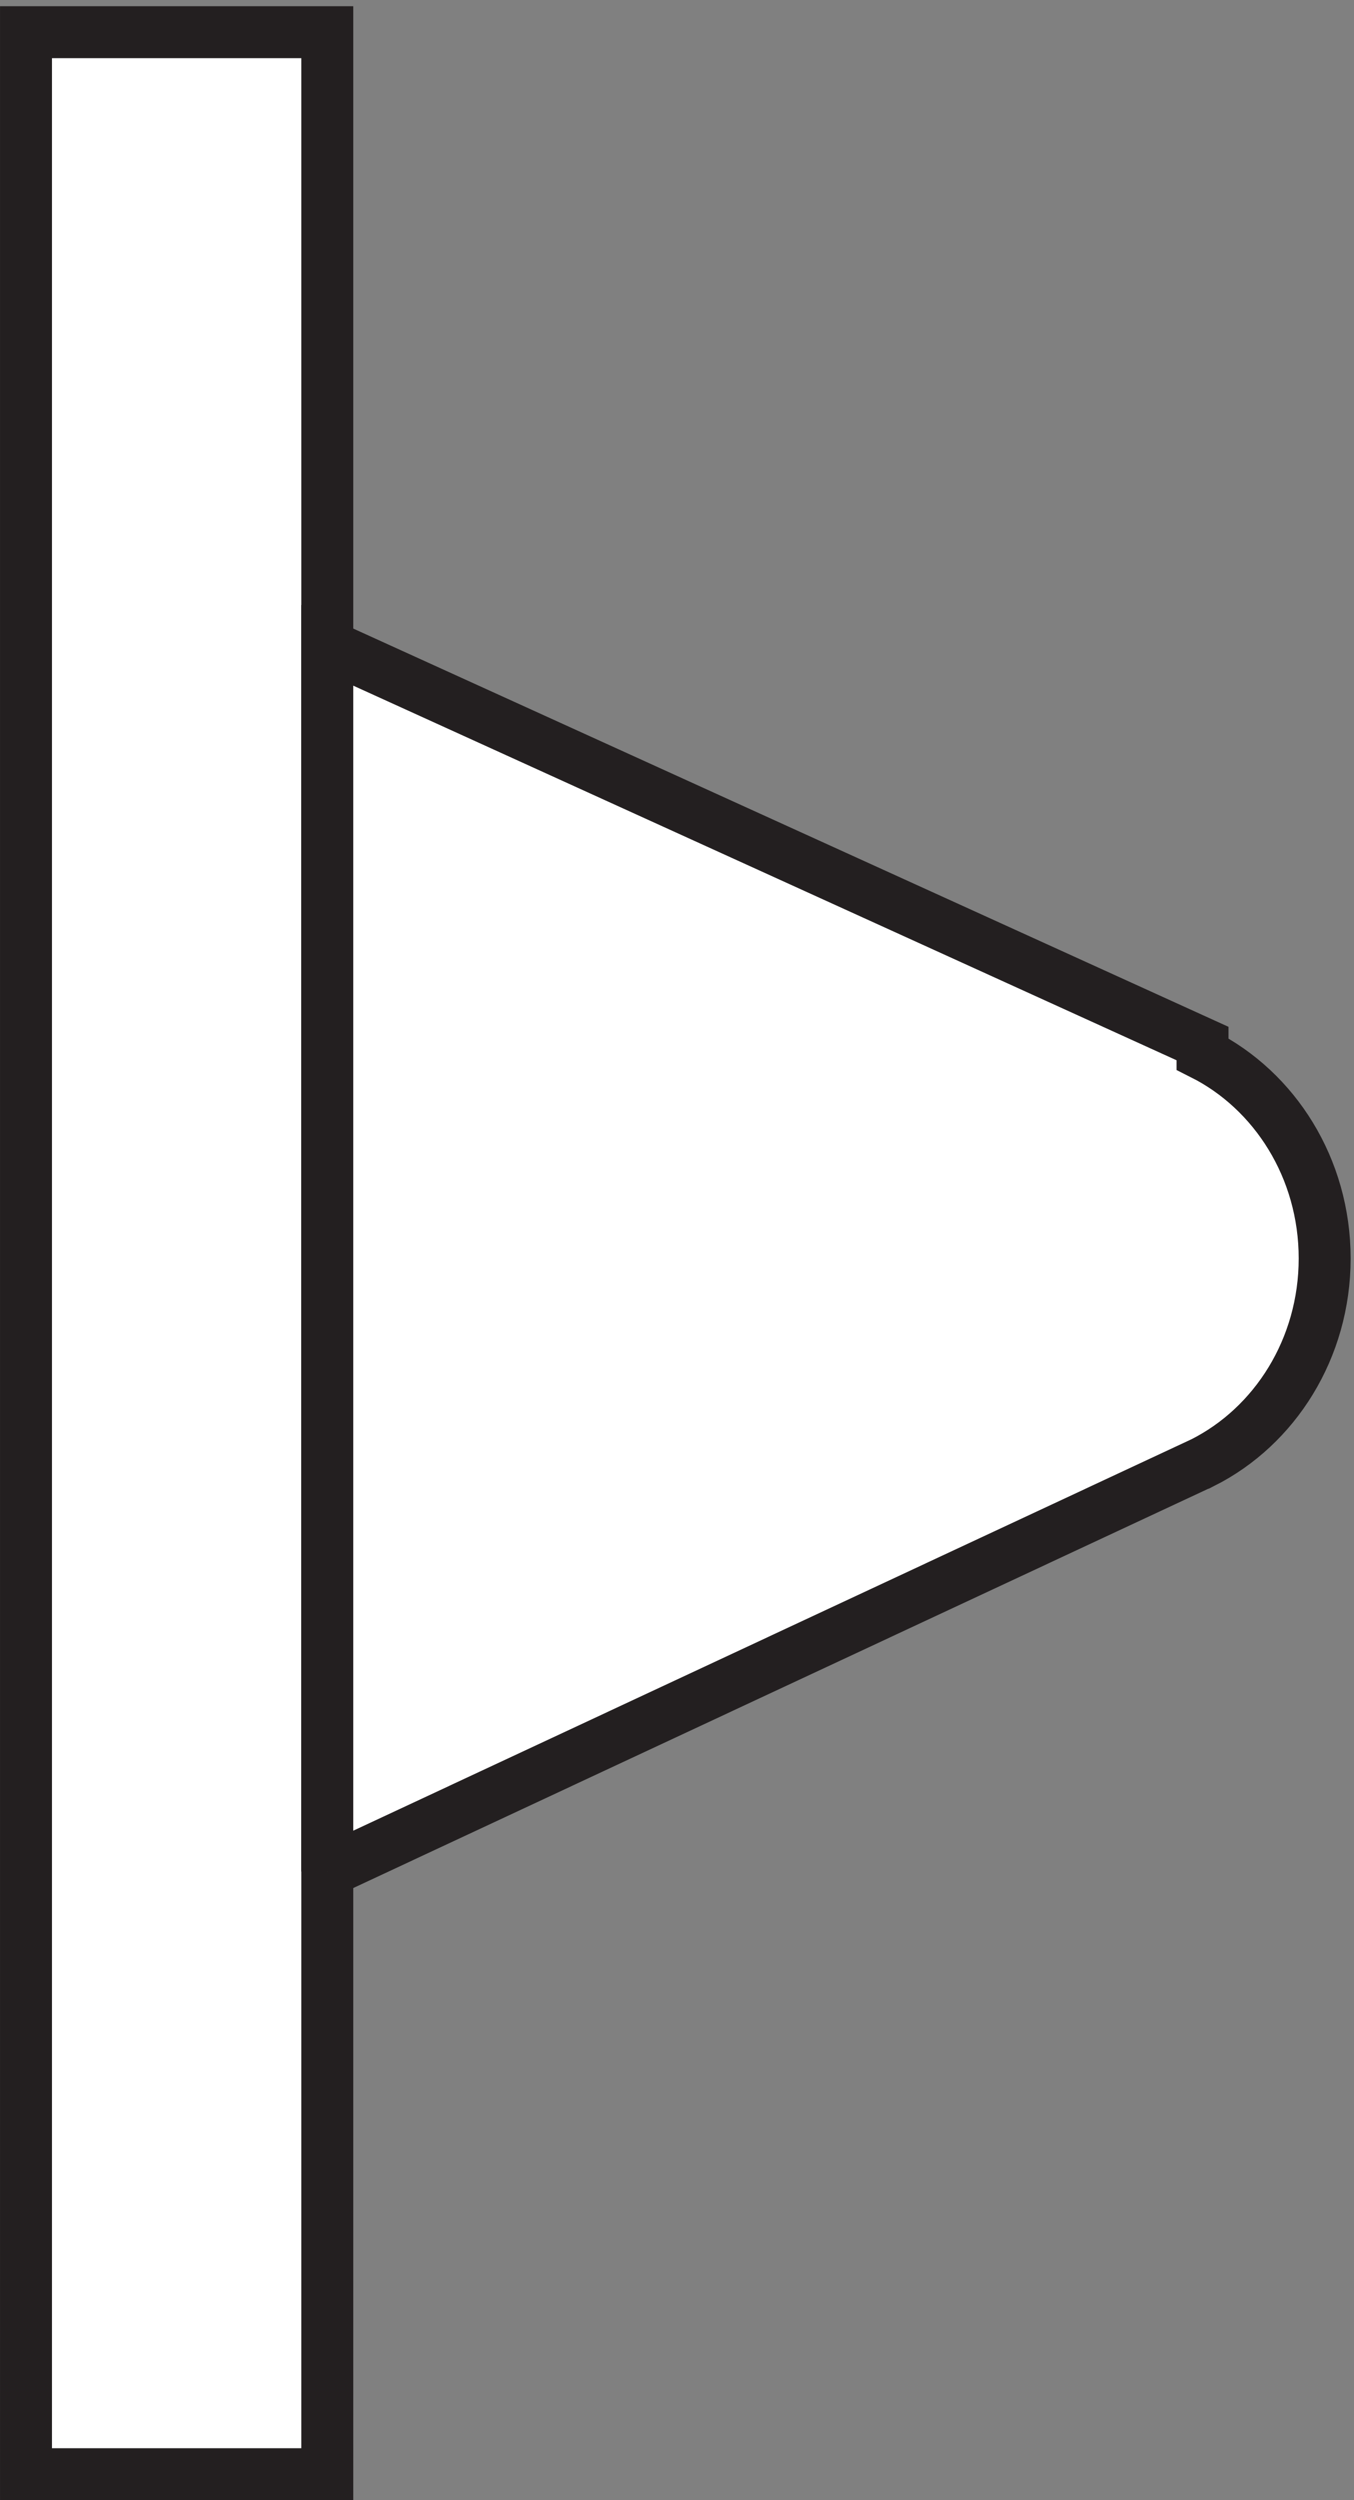 <svg xmlns="http://www.w3.org/2000/svg" xml:space="preserve" width="26" height="48"><rect width="100%" height="100%" fill="#808080" stroke="none"/><path d="M3.332 355.668V3.168h43.5v352.5h-43.5" style="fill:#fff;fill-opacity:1;fill-rule:evenodd;stroke:none" transform="matrix(.133 0 0 -.133 .056 47.922)"/><path d="M3.332 355.668V3.168h43.5v352.5Z" style="fill:none;stroke:#231f20;stroke-width:7.5;stroke-linecap:butt;stroke-linejoin:miter;stroke-miterlimit:10;stroke-dasharray:none;stroke-opacity:1" transform="matrix(.133 0 0 -.133 .056 47.922)"/><path d="m46.832 90.168 126.367 59h.004c10.426 5.242 17.629 16.48 17.629 29.496 0 13.02-7.207 24.258-17.633 29.504v1.512L46.832 267.168v-177" style="fill:#fff;fill-opacity:1;fill-rule:evenodd;stroke:none" transform="matrix(.133 0 0 -.133 .056 47.922)"/><path d="m46.832 90.168 126.367 59h.004c10.426 5.242 17.629 16.48 17.629 29.496 0 13.02-7.207 24.258-17.633 29.504v1.512L46.832 267.168v-177" style="fill:none;stroke:#231f20;stroke-width:7.5;stroke-linecap:butt;stroke-linejoin:miter;stroke-miterlimit:10;stroke-dasharray:none;stroke-opacity:1" transform="matrix(.133 0 0 -.133 .056 47.922)"/></svg>
